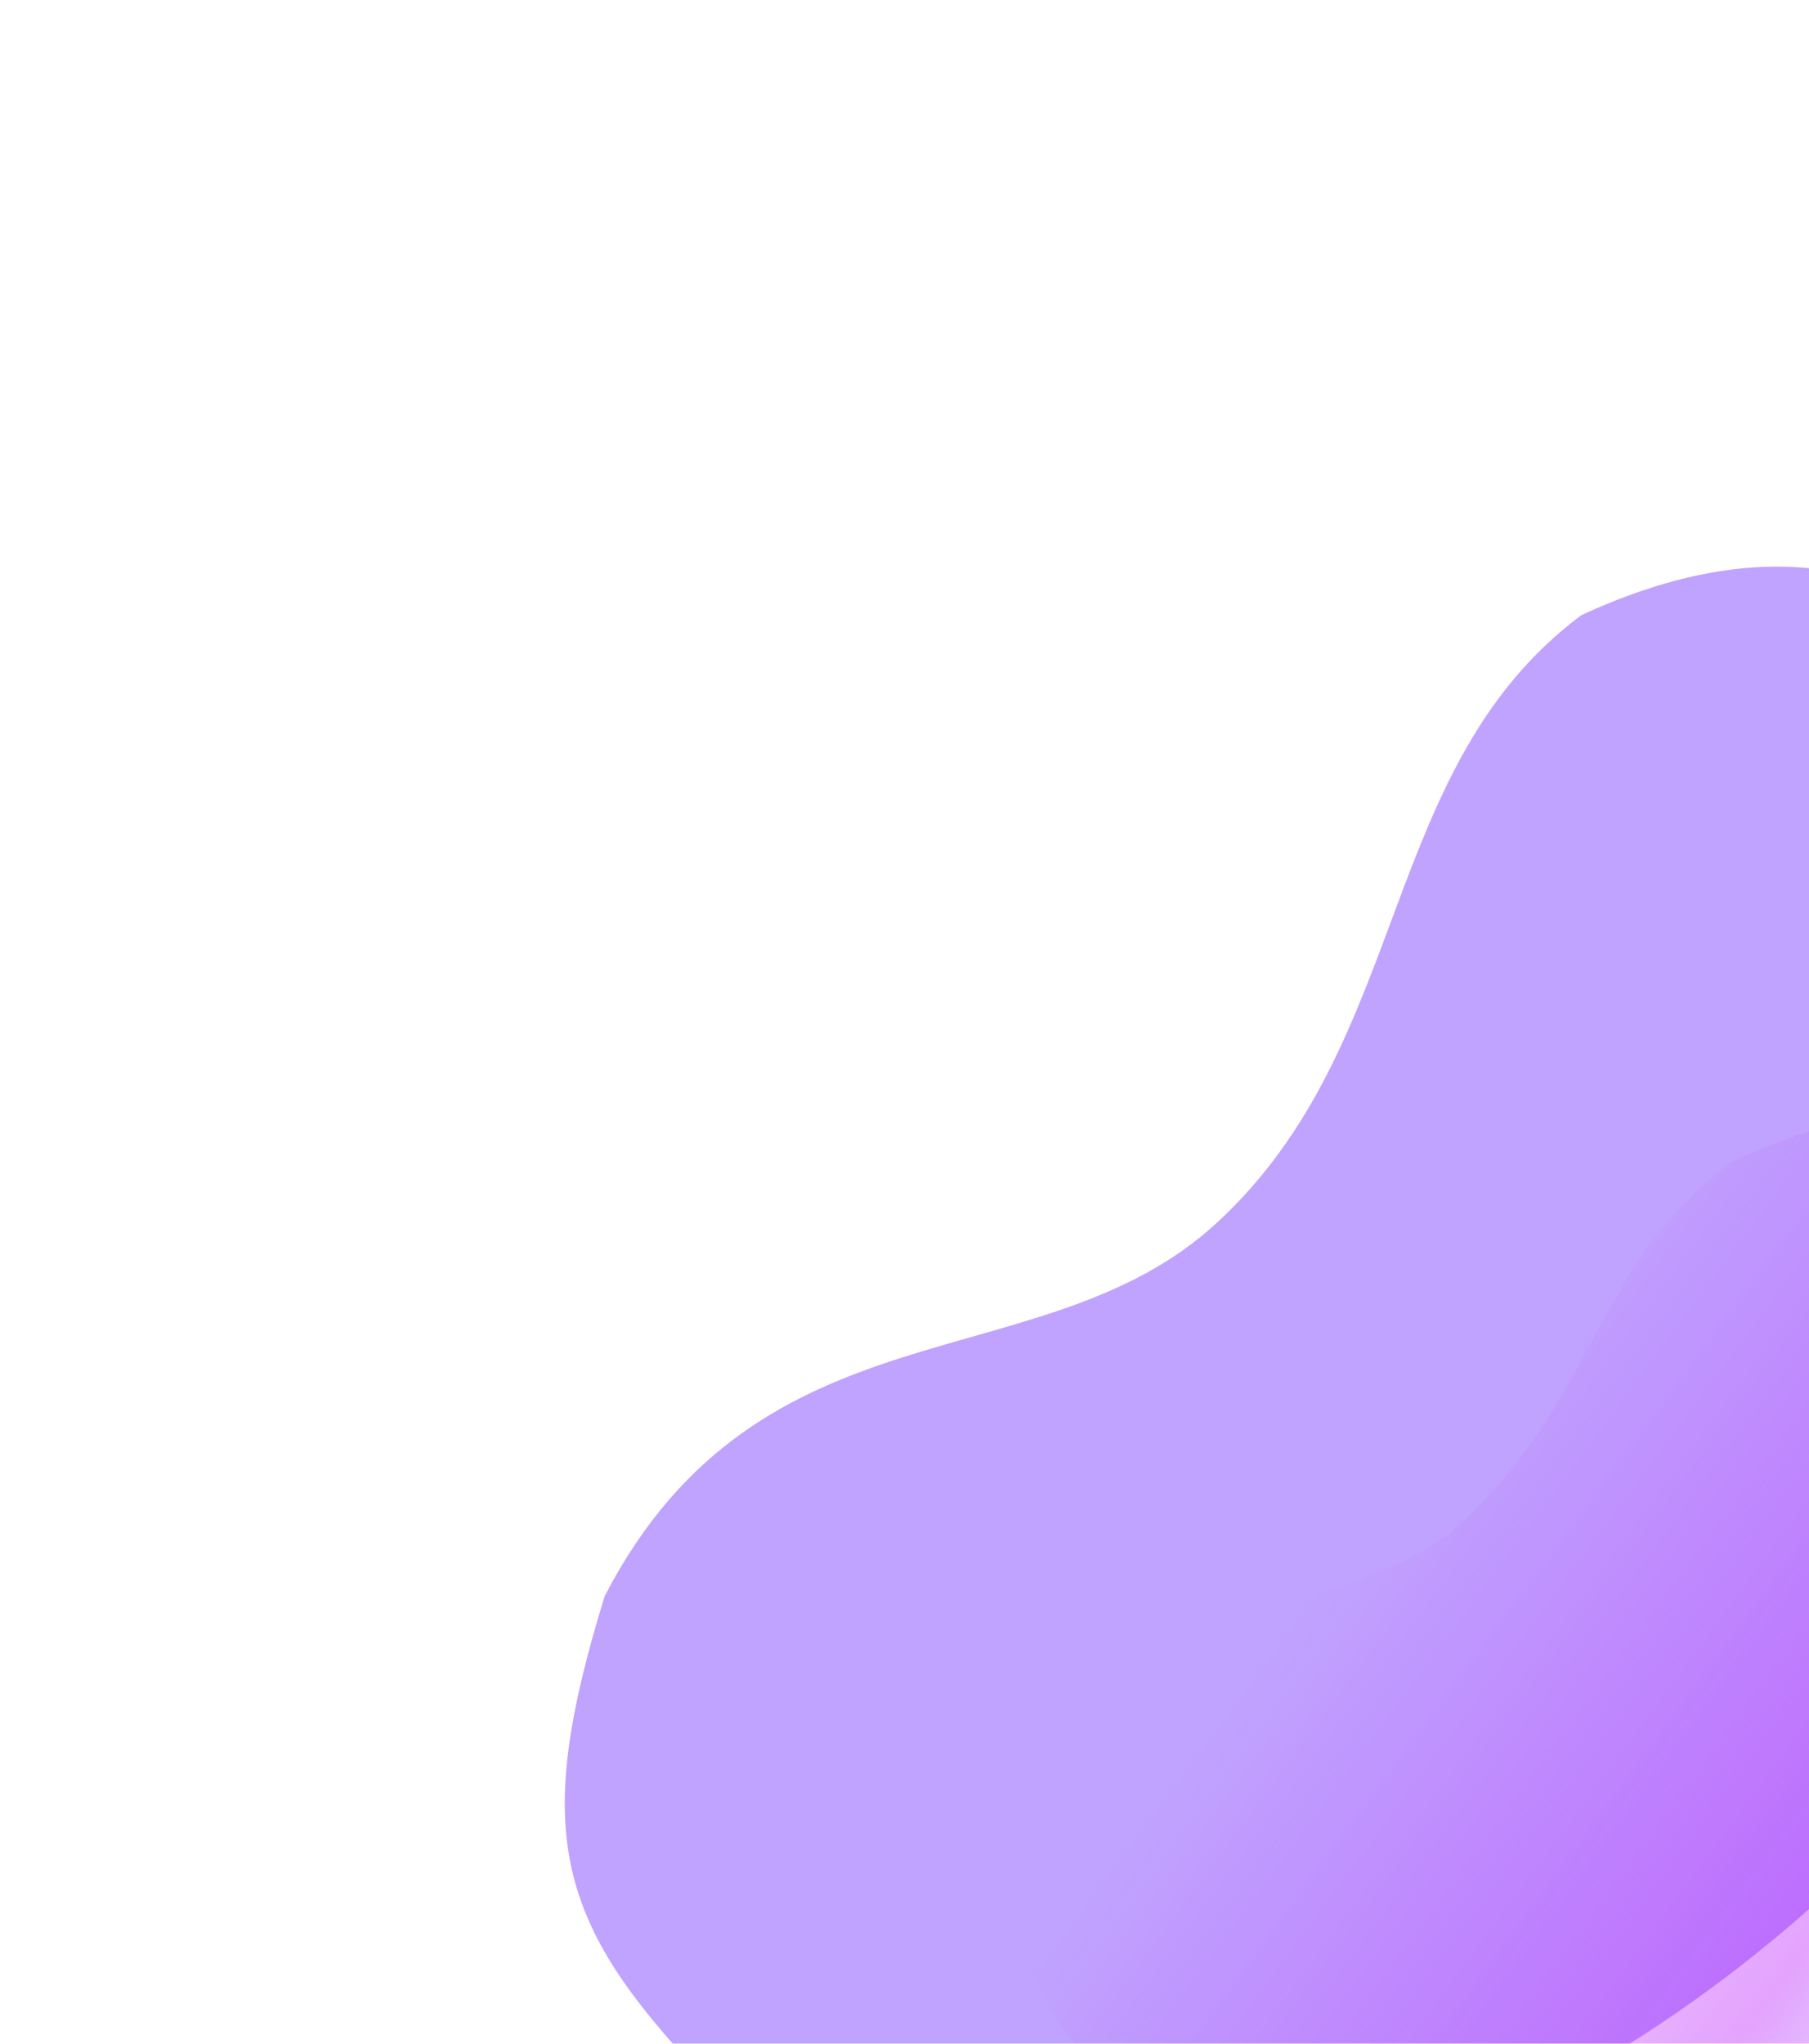 <svg width="961" height="1085" viewBox="0 0 961 1085" fill="none" xmlns="http://www.w3.org/2000/svg">
<g filter="url(#filter0_f_3542_6441)">
<path d="M1145.88 440.43C1274.9 580.741 1178.43 813.836 972.052 1003.6C765.677 1193.37 493.787 1233.46 364.768 1093.15C293.805 1015.97 284.211 967.347 321.255 847.294C404.105 687.613 553.418 734.711 646.283 649.32C750.291 553.683 731.605 407.344 840.105 326.561C1018.88 244.096 1091.17 380.931 1145.88 440.43Z" fill="#6219FD" fill-opacity="0.4"/>
</g>
<g filter="url(#filter1_f_3542_6441)">
<path d="M1132.11 639.773C1218.79 734.034 1193.49 923.684 1038.46 1066.24C883.42 1208.8 674.679 1200.19 588.004 1105.93C540.332 1054.08 533.886 1021.41 558.772 940.761C614.431 833.487 714.74 865.128 777.126 807.762C846.999 743.512 847.086 671.119 919.976 616.848C1040.08 561.448 1095.36 599.801 1132.11 639.773Z" fill="url(#paint0_linear_3542_6441)" fill-opacity="0.4"/>
</g>
<defs>
<filter id="filter0_f_3542_6441" x="0.033" y="0.817" width="1504.27" height="1476.08" filterUnits="userSpaceOnUse" color-interpolation-filters="sRGB">
<feFlood flood-opacity="0" result="BackgroundImageFix"/>
<feBlend mode="normal" in="SourceGraphic" in2="BackgroundImageFix" result="shape"/>
<feGaussianBlur stdDeviation="150" result="effect1_foregroundBlur_3542_6441"/>
</filter>
<filter id="filter1_f_3542_6441" x="444.516" y="489.169" width="836.931" height="786.107" filterUnits="userSpaceOnUse" color-interpolation-filters="sRGB">
<feFlood flood-opacity="0" result="BackgroundImageFix"/>
<feBlend mode="normal" in="SourceGraphic" in2="BackgroundImageFix" result="shape"/>
<feGaussianBlur stdDeviation="50" result="effect1_foregroundBlur_3542_6441"/>
</filter>
<linearGradient id="paint0_linear_3542_6441" x1="1067.48" y1="1029.49" x2="741.029" y2="787.843" gradientUnits="userSpaceOnUse">
<stop stop-color="#8B19FD" stop-opacity="0.44"/>
<stop offset="0.207" stop-color="#B919FD"/>
<stop offset="1" stop-color="#B919FD" stop-opacity="0"/>
</linearGradient>
</defs>
</svg>
